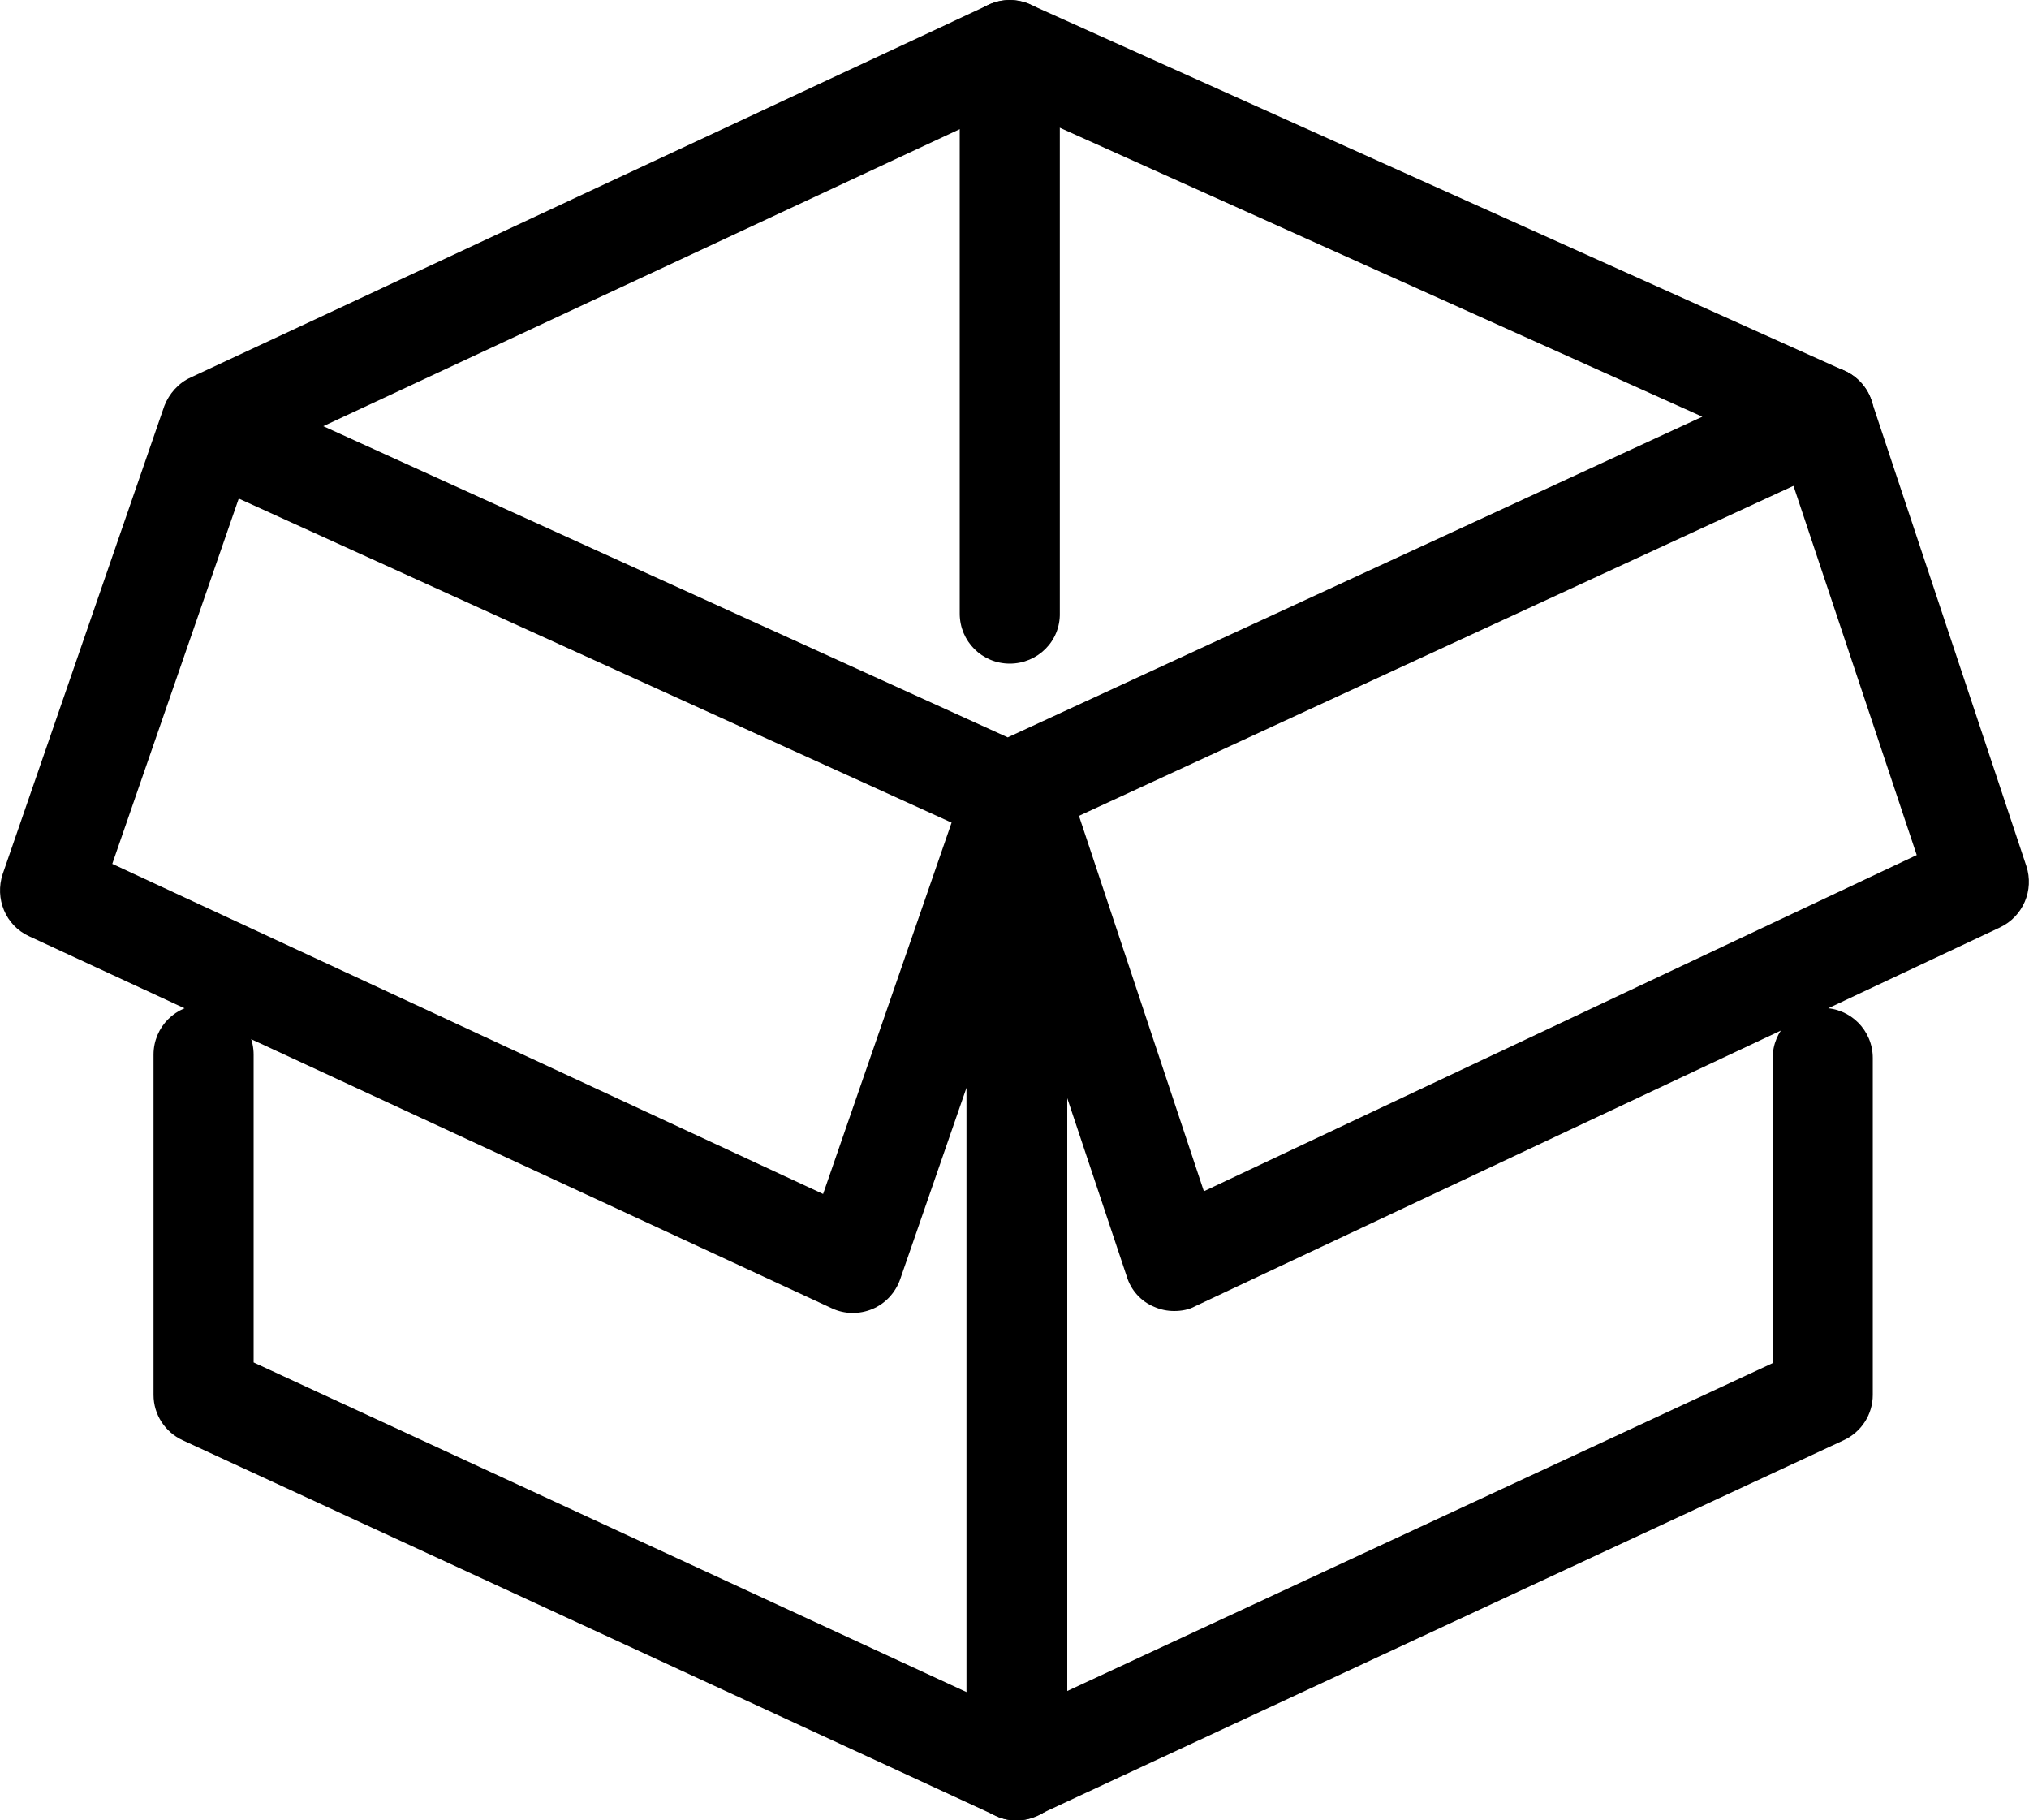<svg xmlns="http://www.w3.org/2000/svg" xmlns:xlink="http://www.w3.org/1999/xlink" id="Layer_1" x="0px" y="0px" viewBox="0 0 30 26.91" style="enable-background:new 0 0 30 26.91;" xml:space="preserve"><style type="text/css">	.st0{fill:#FFFFFF;}	.st1{fill:#020202;}</style><g>	<g>		<path d="M15.03,26.91c-0.11,0-0.21-0.02-0.31-0.07L2.7,21.29c-0.26-0.12-0.43-0.38-0.43-0.67v-5.03c0-0.41,0.33-0.74,0.74-0.74    s0.74,0.33,0.74,0.74v4.55l11.27,5.21l11.19-5.2v-4.51c0-0.41,0.33-0.74,0.74-0.74c0.41,0,0.74,0.33,0.74,0.74v4.98    c0,0.29-0.17,0.55-0.43,0.67l-11.93,5.55C15.25,26.88,15.14,26.91,15.03,26.91z"></path>	</g>	<g>		<path d="M15.03,26.91c-0.41,0-0.74-0.33-0.74-0.74V16.08l-0.98,2.83c-0.07,0.2-0.22,0.36-0.41,0.44c-0.19,0.08-0.41,0.08-0.6-0.01    L0.43,13.84c-0.35-0.16-0.51-0.56-0.39-0.92l2.39-6.92C2.5,5.82,2.64,5.66,2.82,5.58l11.8-5.51c0.2-0.09,0.42-0.09,0.62,0    l12.03,5.41c0.27,0.12,0.44,0.38,0.44,0.67c0,0.29-0.17,0.56-0.43,0.68l-11.5,5.31v14.03C15.78,26.58,15.44,26.91,15.03,26.91z     M1.66,12.77l10.51,4.88l1.9-5.49L3.53,7.37L1.66,12.77z M4.78,6.3l10.12,4.6l10.27-4.74l-10.23-4.6L4.78,6.3z"></path>	</g>	<g>		<path d="M17.36,19.38c-0.1,0-0.2-0.02-0.29-0.06c-0.2-0.08-0.35-0.25-0.41-0.45l-2.33-6.98c-0.13-0.39,0.08-0.81,0.47-0.94    c0.39-0.13,0.81,0.08,0.94,0.47l2.06,6.19l10.54-4.97l-2.09-6.26C26.13,6,26.34,5.58,26.73,5.45c0.39-0.13,0.81,0.08,0.94,0.47    l2.29,6.88c0.12,0.36-0.05,0.75-0.39,0.91l-11.9,5.6C17.58,19.36,17.47,19.38,17.36,19.38z"></path>	</g>	<g>		<path d="M14.93,9.81c-0.41,0-0.74-0.33-0.74-0.74V0.74c0-0.41,0.33-0.74,0.74-0.74c0.41,0,0.74,0.33,0.74,0.74v8.32    C15.68,9.48,15.34,9.81,14.93,9.81z"></path>	</g></g></svg>